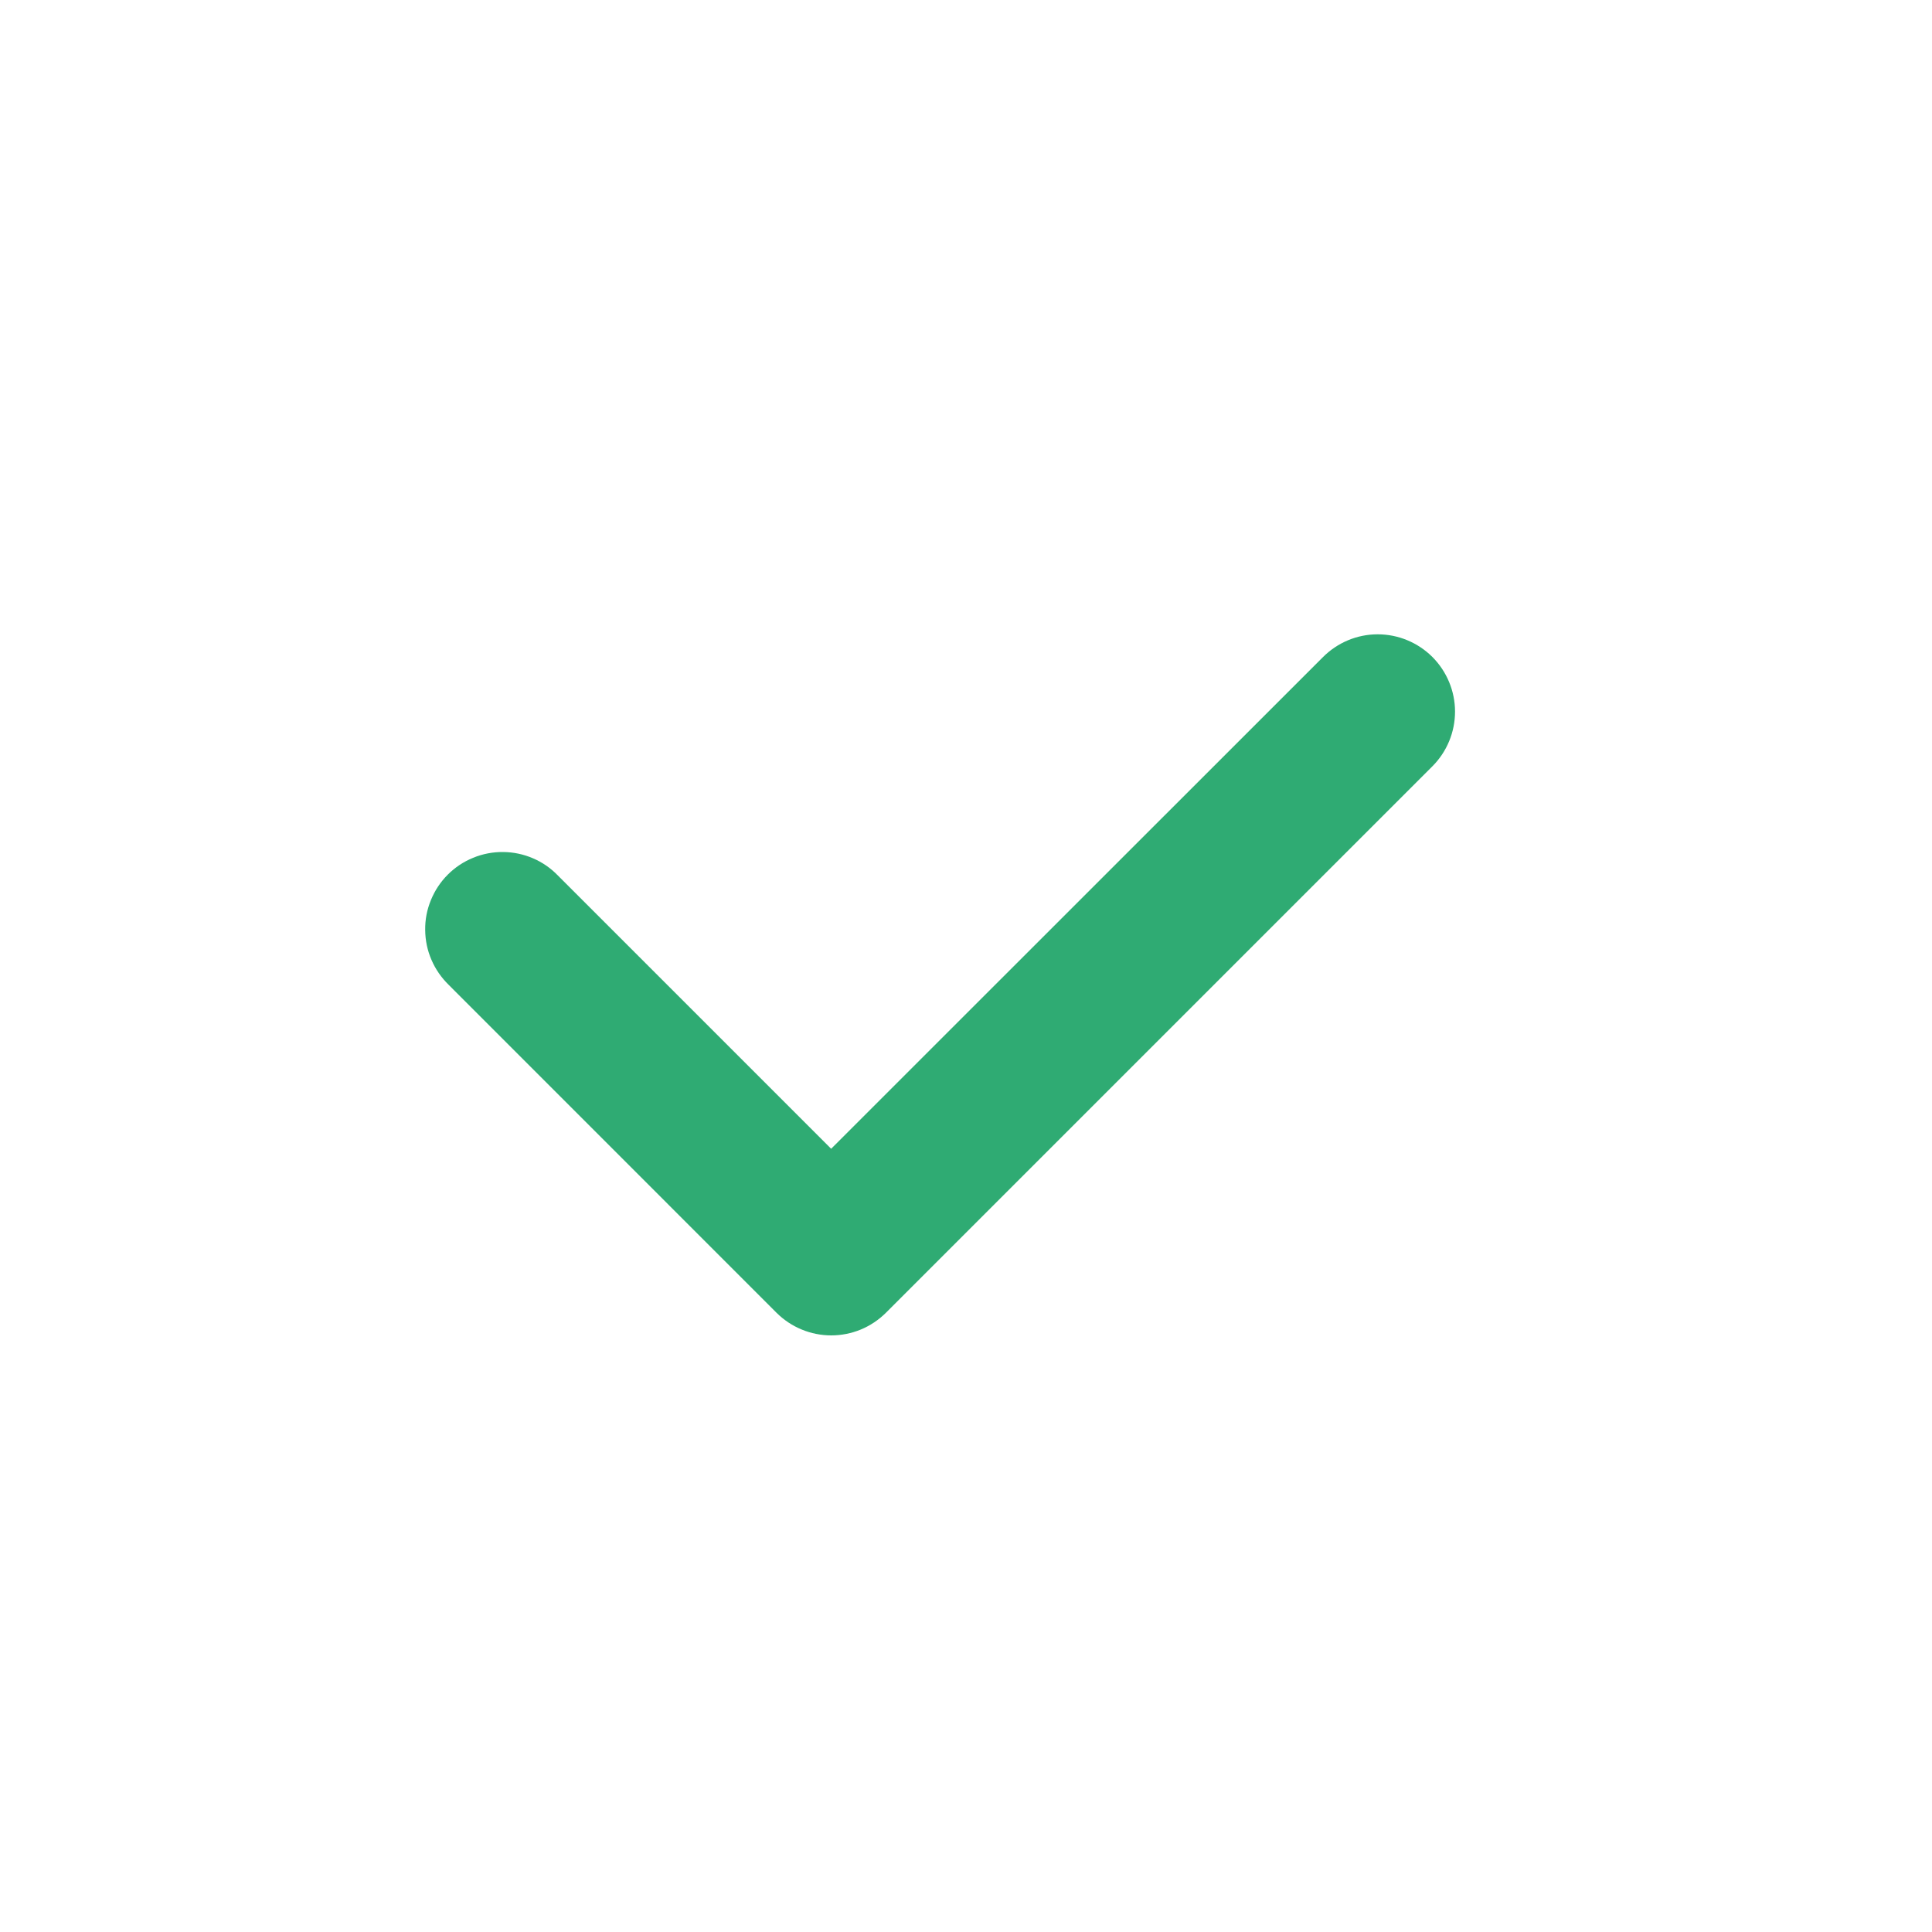 <svg width="25" height="25" viewBox="0 0 25 25" fill="none" xmlns="http://www.w3.org/2000/svg">
<path d="M10.756 17.28C10.625 17.28 10.495 17.254 10.374 17.204C10.252 17.154 10.142 17.08 10.049 16.988L5.807 12.745C5.712 12.652 5.635 12.542 5.583 12.42C5.53 12.298 5.503 12.167 5.502 12.034C5.5 11.901 5.525 11.77 5.576 11.647C5.626 11.524 5.7 11.412 5.794 11.318C5.888 11.224 5.999 11.15 6.122 11.1C6.245 11.049 6.377 11.024 6.509 11.025C6.642 11.026 6.773 11.053 6.896 11.106C7.018 11.158 7.128 11.234 7.22 11.33L10.755 14.865L17.12 8.502C17.308 8.314 17.562 8.208 17.827 8.208C18.093 8.208 18.347 8.314 18.535 8.501C18.722 8.689 18.828 8.943 18.828 9.208C18.828 9.473 18.723 9.728 18.535 9.916L11.463 16.988C11.37 17.08 11.26 17.154 11.139 17.204C11.018 17.254 10.887 17.28 10.756 17.28Z" fill="#2FAB73"/>
</svg>
